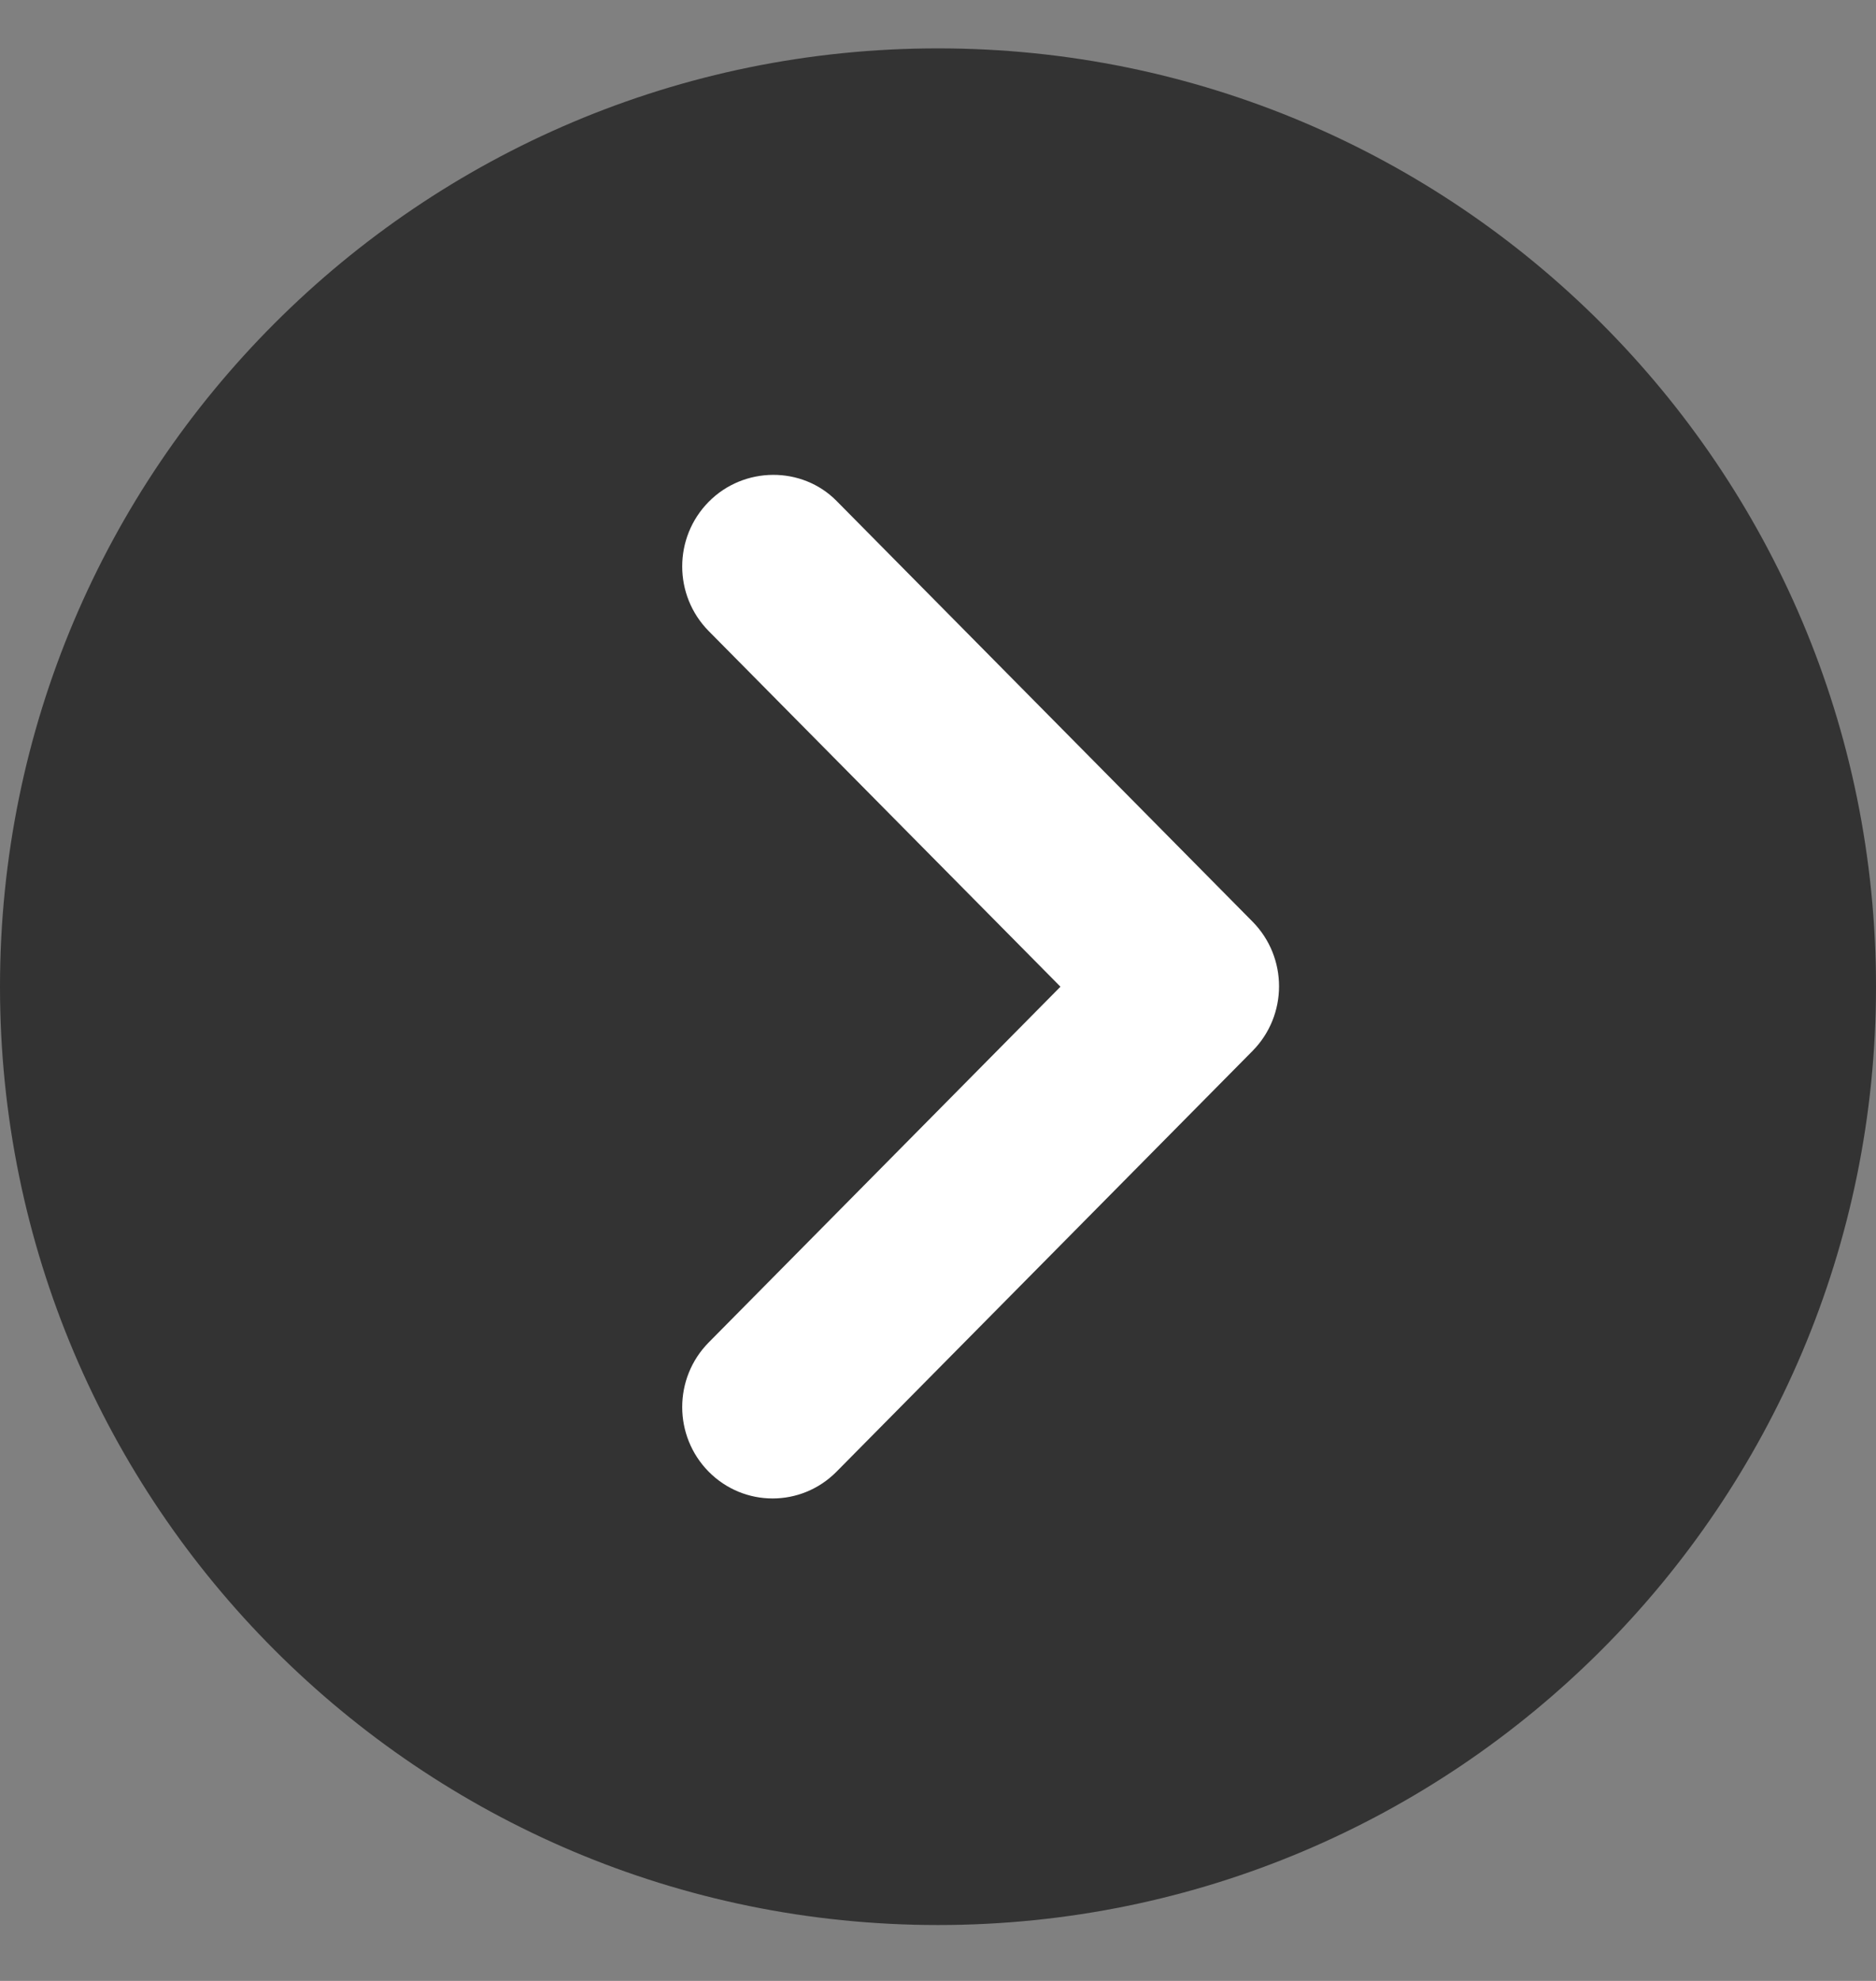 <svg width="18" height="19" viewBox="0 0 18 19" fill="none" xmlns="http://www.w3.org/2000/svg">
<rect x="0" y="0" width="18" height="19" fill="#808080" stroke="none"/>
<path d="M9 18.464C13.971 18.464 18 14.434 18 9.464C18 4.493 13.971 0.464 9 0.464C4.029 0.464 0 4.493 0 9.464C0 14.434 4.029 18.464 9 18.464Z" fill="#333333"/>
<path d="M6.8 4.813C6.461 5.156 6.461 5.71 6.8 6.053L10.175 9.464L6.8 12.876C6.461 13.219 6.461 13.773 6.8 14.116C7.139 14.458 7.687 14.458 8.026 14.116L12.018 10.08C12.357 9.737 12.357 9.183 12.018 8.84L8.026 4.804C7.696 4.47 7.139 4.47 6.8 4.813Z" fill="white"/>
</svg>
